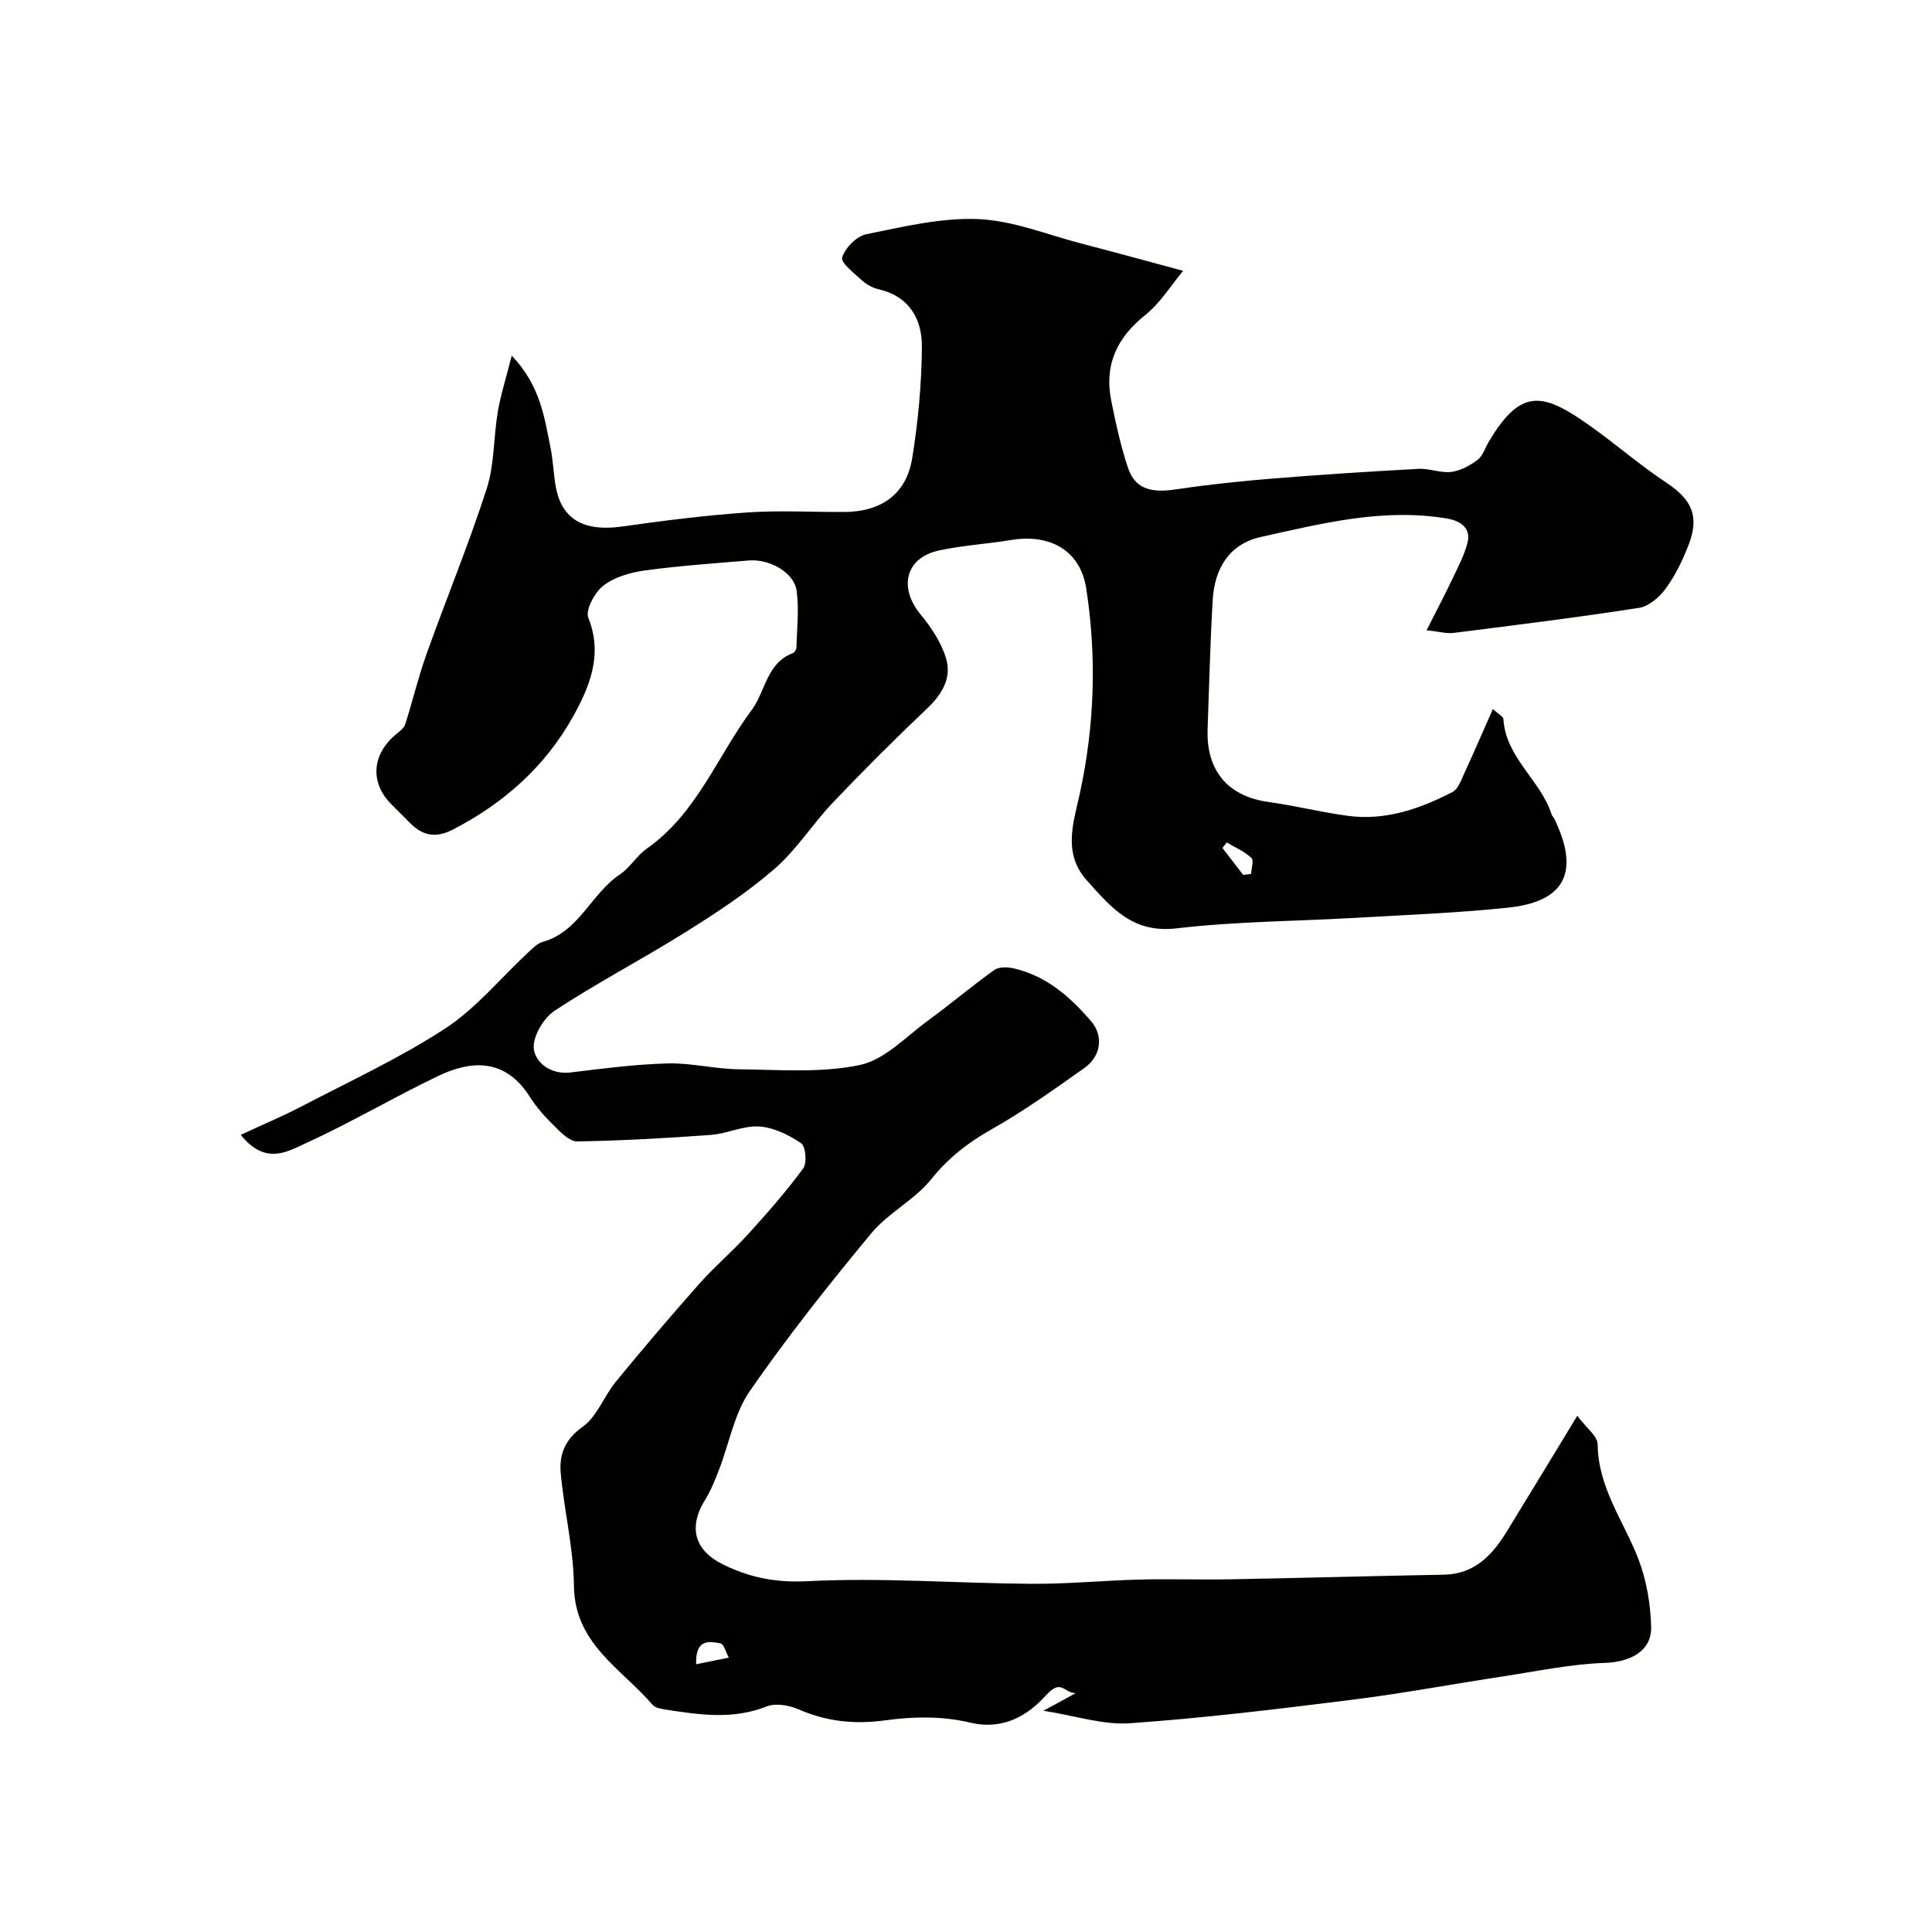<svg enable-background="new 0 0 400 400" viewBox="0 0 400 400" xmlns="http://www.w3.org/2000/svg"><path d="m49.84 234.96c4.76-2.22 8.88-3.94 12.81-6 9.95-5.2 20.22-9.94 29.58-16.06 6.35-4.15 11.36-10.35 17-15.59.95-.88 1.96-1.97 3.13-2.3 7.56-2.12 10.03-9.99 15.97-13.96 2.1-1.4 3.47-3.87 5.54-5.32 10.37-7.26 14.59-19.08 21.75-28.72 2.89-3.89 3.08-9.76 8.55-11.79.35-.13.72-.79.73-1.21.09-3.91.56-7.89.03-11.72-.53-3.74-5.57-6.61-9.9-6.25-7.19.6-14.4 1.1-21.54 2.07-2.98.41-6.27 1.36-8.57 3.14-1.79 1.39-3.76 5.05-3.11 6.68 3.11 7.71.15 14.49-3.24 20.56-5.71 10.2-14.3 17.87-24.84 23.28-3.52 1.81-6.23 1.26-8.84-1.38-1.29-1.3-2.59-2.59-3.88-3.89-4.46-4.48-4.03-10.34 1.03-14.51.72-.59 1.61-1.26 1.87-2.08 1.53-4.77 2.68-9.68 4.36-14.39 4.09-11.46 8.75-22.74 12.49-34.32 1.63-5.05 1.41-10.67 2.31-15.98.6-3.52 1.71-6.95 2.88-11.59 5.95 6.26 6.75 12.77 8.03 19.04.56 2.72.6 5.54 1.12 8.27 1.27 6.68 5.93 9.17 13.7 8.07 8.6-1.22 17.23-2.31 25.89-2.91 6.67-.46 13.39-.07 20.09-.1 7.66-.03 12.86-3.69 14.07-11.07 1.24-7.6 1.95-15.35 2.02-23.05.05-5.71-2.51-10.47-8.89-11.97-1.24-.29-2.53-.96-3.46-1.81-1.63-1.48-4.5-3.71-4.16-4.79.62-1.98 2.97-4.4 4.97-4.81 7.66-1.55 15.51-3.46 23.21-3.14 7.16.3 14.22 3.21 21.3 5.05 6.91 1.8 13.79 3.69 21.12 5.66-2.43 2.9-4.68 6.62-7.87 9.17-5.89 4.72-8.5 10.37-7.02 17.72.95 4.71 1.97 9.44 3.5 13.98 1.61 4.77 5.53 5.03 9.97 4.37 6.65-1 13.35-1.69 20.06-2.24 10.02-.81 20.06-1.46 30.1-2 2.24-.12 4.56.91 6.75.64 1.91-.24 3.87-1.31 5.45-2.49 1.08-.81 1.55-2.43 2.29-3.69 7-11.79 11.61-10.31 22.71-2.13 4.73 3.49 9.24 7.31 14.13 10.55 5.21 3.45 6.85 6.9 4.62 12.74-1.21 3.16-2.72 6.32-4.69 9.05-1.31 1.82-3.54 3.79-5.61 4.11-12.76 1.99-25.59 3.57-38.41 5.19-1.42.18-2.93-.27-5.58-.55 2.1-4.16 3.8-7.37 5.35-10.65 1.17-2.47 2.5-4.94 3.14-7.56.75-3.08-1.67-4.47-4.16-4.9-13.2-2.27-25.93.98-38.63 3.79-6.59 1.46-9.59 6.57-9.98 13.01-.53 8.92-.73 17.87-1.06 26.8-.27 7.26 3 13.74 12.66 15.07 5.49.76 10.89 2.13 16.38 2.86 7.78 1.04 14.9-1.44 21.68-4.94 1.07-.55 1.68-2.21 2.25-3.47 2.03-4.41 3.95-8.86 6.1-13.71 1.13 1.06 2.15 1.56 2.18 2.12.5 8.03 7.73 12.62 9.98 19.73.1.3.4.54.54.83 5.33 11.01 2.32 17.2-9.56 18.45-10.32 1.09-20.72 1.48-31.08 2.08-12.53.73-25.14.75-37.58 2.21-9.07 1.07-13.5-4.31-18.5-9.87-5.2-5.78-2.74-12.26-1.46-18.24 3.02-14.06 3.46-28.13 1.29-42.22-1.21-7.88-7.43-11.41-15.53-10.08-4.99.82-10.08 1.11-15 2.18-6.92 1.51-8.38 7.68-3.74 13.28 2.2 2.65 4.24 5.76 5.23 9.01 1.25 4.09-.83 7.5-3.99 10.49-6.65 6.3-13.14 12.79-19.45 19.43-4.19 4.4-7.5 9.74-12.04 13.68-5.64 4.9-11.98 9.07-18.33 13.05-8.97 5.63-18.41 10.53-27.24 16.35-2.31 1.52-4.61 5.47-4.28 7.95.38 2.84 3.54 5.32 7.6 4.82 6.68-.81 13.38-1.69 20.09-1.87 4.88-.13 9.79 1.16 14.69 1.21 8.39.09 17.02.81 25.1-.88 5.16-1.08 9.59-5.9 14.2-9.26 4.63-3.37 9-7.1 13.66-10.42.97-.69 2.8-.62 4.1-.31 6.72 1.58 11.66 5.91 15.98 10.99 2.54 2.98 2.03 7.16-1.42 9.6-6.26 4.43-12.52 8.92-19.18 12.68-4.91 2.77-8.99 5.93-12.57 10.39-3.44 4.27-8.87 6.93-12.38 11.16-8.77 10.58-17.34 21.38-25.16 32.67-3.22 4.65-4.25 10.8-6.35 16.23-.82 2.11-1.65 4.27-2.84 6.18-3.65 5.85-2.3 10.63 3.86 13.6 5.5 2.65 10.81 3.69 17.28 3.36 15.41-.79 30.91.44 46.38.54 7.48.05 14.96-.69 22.44-.88 6.19-.16 12.39.06 18.58-.05 14.79-.27 29.57-.69 44.36-.96 6.39-.12 10.03-4.08 13.04-8.98 4.69-7.63 9.32-15.3 14.57-23.92 1.87 2.52 4.21 4.21 4.22 5.92.08 9.02 5.45 15.95 8.46 23.82 1.67 4.36 2.49 9.26 2.61 13.94.13 5.11-4.37 7.31-9.65 7.49-6.97.23-13.9 1.71-20.83 2.76-10.49 1.59-20.93 3.56-31.46 4.87-15.29 1.92-30.61 3.78-45.98 4.86-5.56.39-11.28-1.56-17.9-2.59 2.12-1.15 3.86-2.1 6.69-3.64-2.56-.05-2.94-3.11-6.21.5-3.61 4-8.74 7.27-15.69 5.59-5.54-1.34-11.7-1.27-17.4-.48-6.42.89-12.21.3-18.08-2.26-1.97-.86-4.78-1.34-6.65-.59-6.98 2.77-13.9 1.72-20.89.64-.94-.15-2.15-.35-2.7-.99-6.43-7.5-16.13-12.59-16.27-24.61-.09-7.8-2.03-15.55-2.74-23.37-.34-3.81.84-6.95 4.54-9.58 3-2.13 4.42-6.36 6.89-9.36 5.63-6.86 11.39-13.63 17.28-20.27 3.18-3.58 6.87-6.71 10.1-10.26 3.98-4.38 7.9-8.84 11.39-13.6.83-1.12.52-4.57-.43-5.22-2.54-1.72-5.66-3.26-8.65-3.46-3.29-.22-6.66 1.49-10.04 1.74-9.21.68-18.44 1.19-27.67 1.35-1.57.03-3.37-1.85-4.73-3.19-1.87-1.83-3.67-3.82-5.06-6.02-4.94-7.81-11.77-7.79-18.99-4.34-9.23 4.41-18.07 9.67-27.37 13.9-3.71 1.7-8.36 4.71-13.51-1.71zm94.29 109.6c2.42-.49 4.6-.92 6.77-1.36-.58-1.03-1.01-2.82-1.76-2.96-2.31-.44-5.19-.97-5.01 4.32zm113.26-163.42c.55-.07 1.09-.14 1.64-.21.05-1.14.6-2.82.06-3.31-1.45-1.34-3.37-2.17-5.11-3.2-.29.38-.59.77-.88 1.15 1.43 1.86 2.86 3.71 4.29 5.57z" fill="#010100"/></svg>